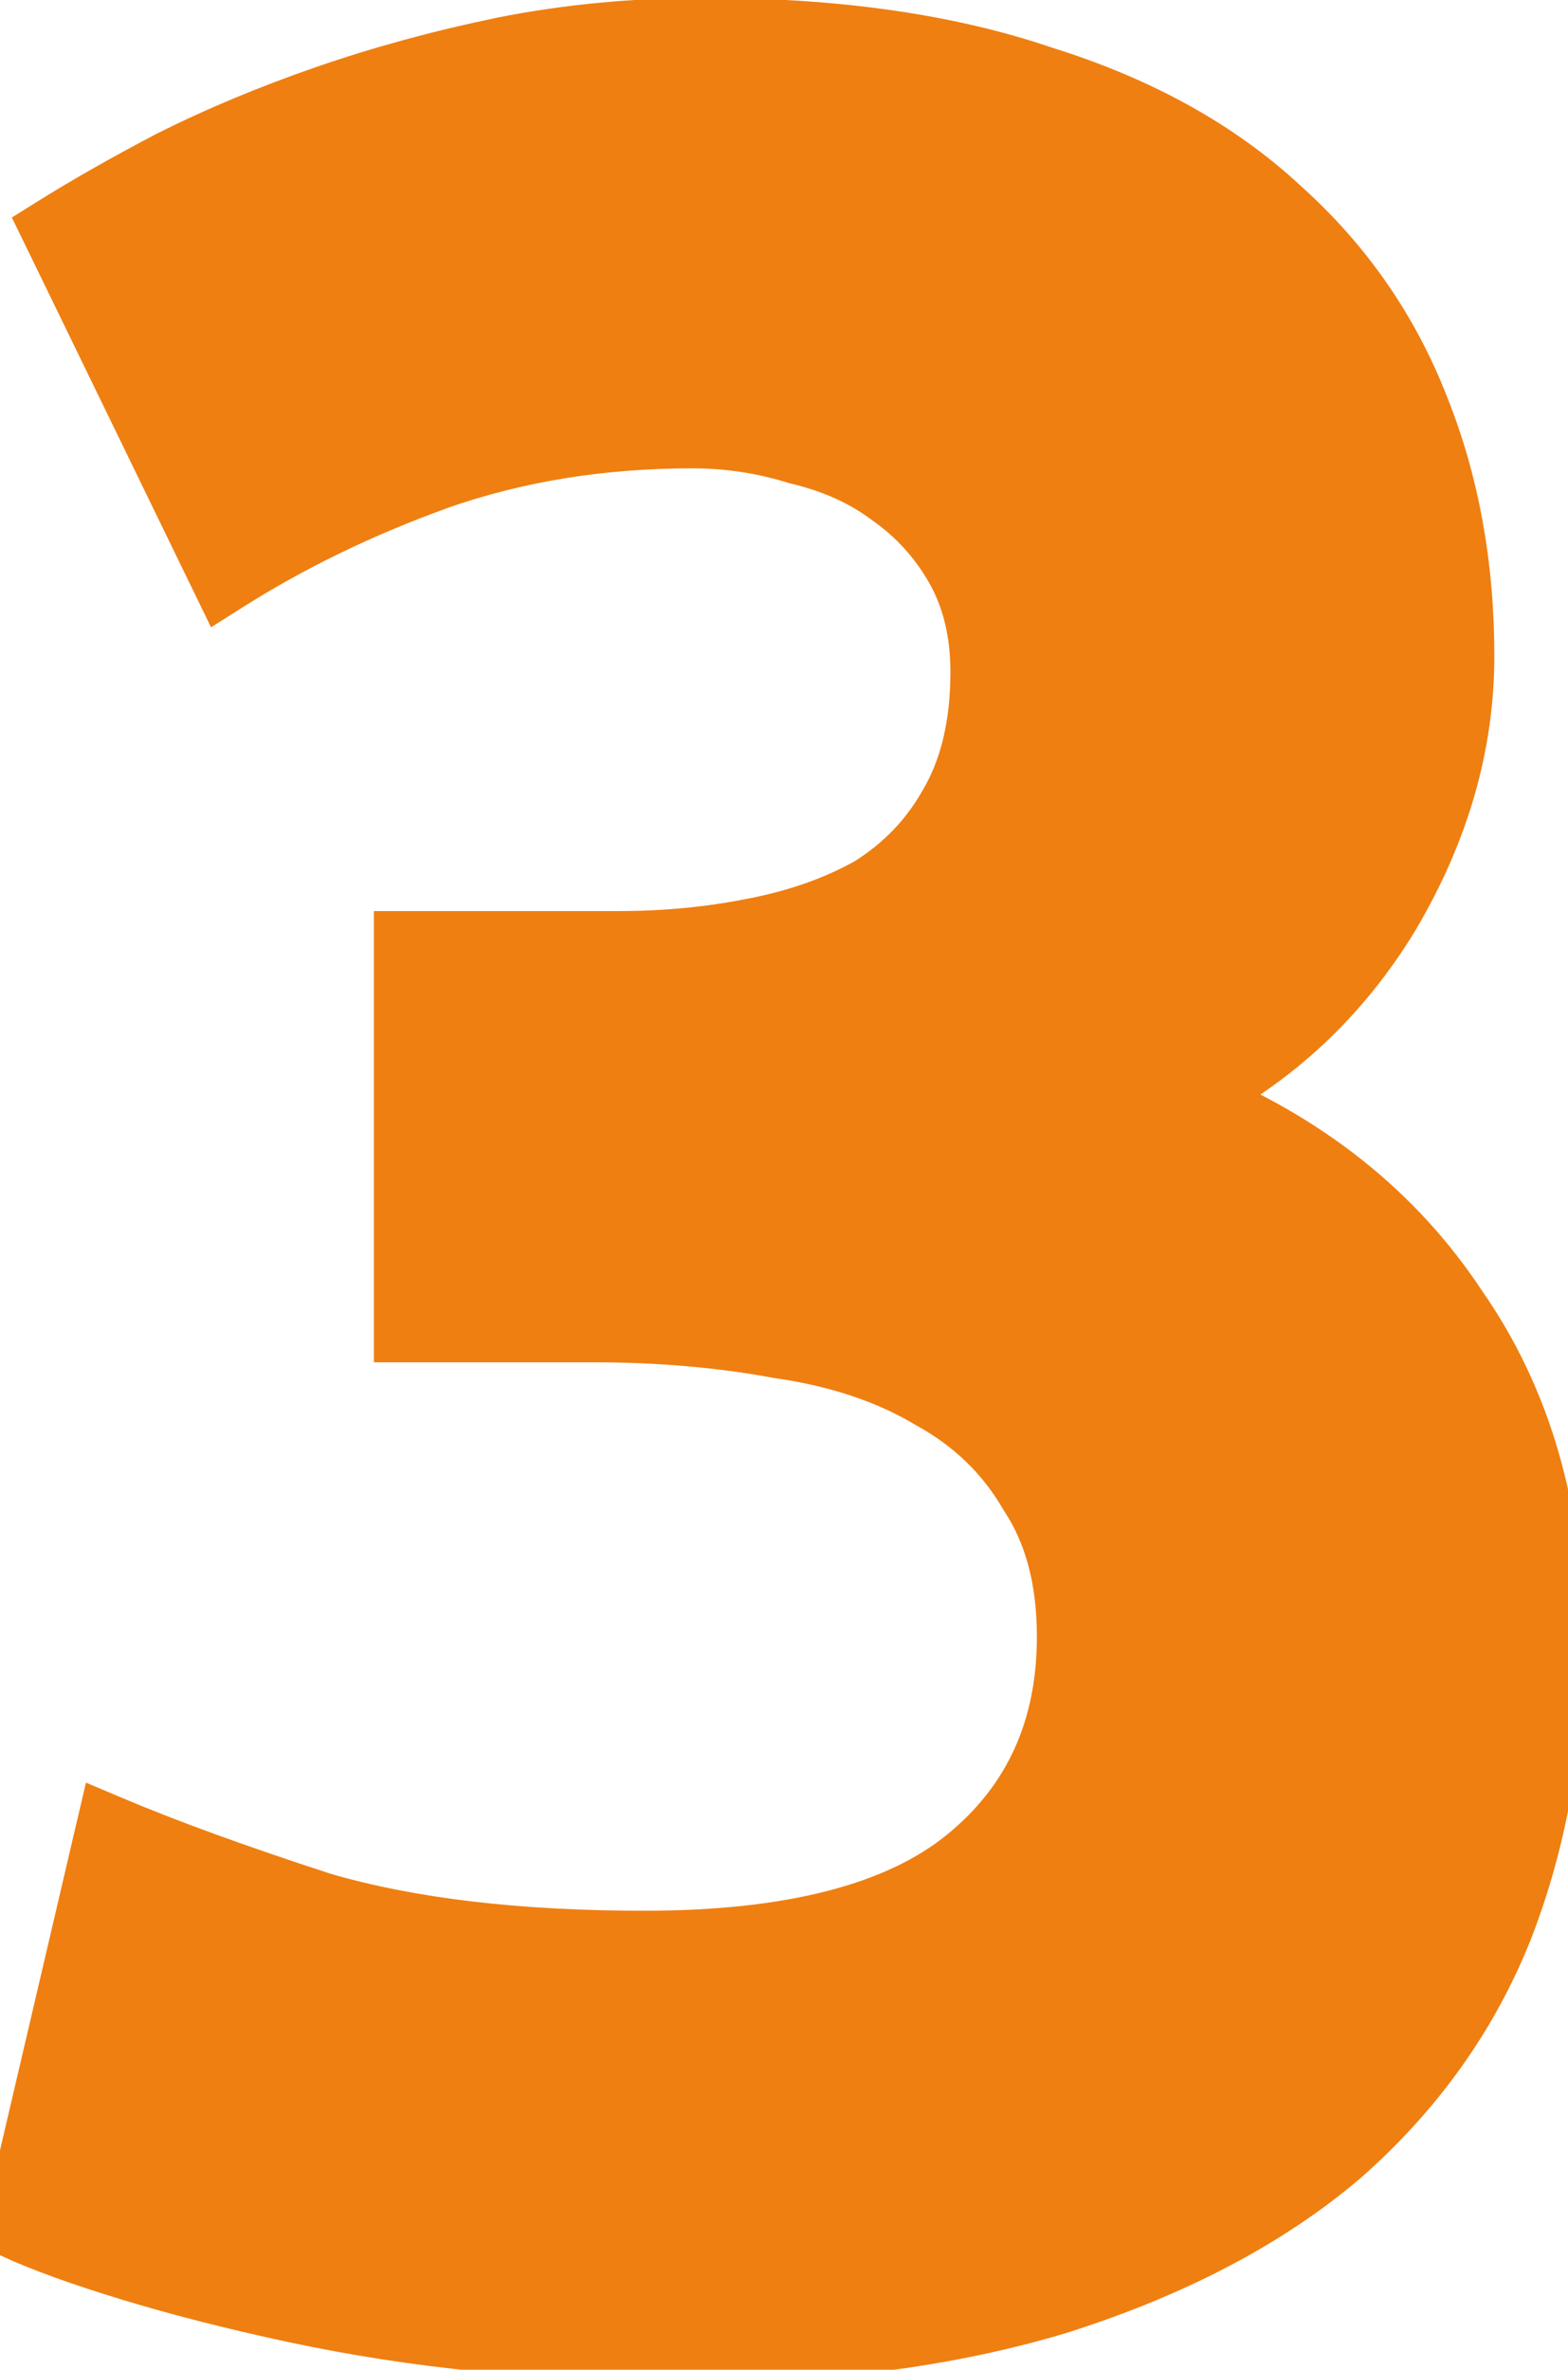 <?xml version="1.0" encoding="UTF-8"?> <svg xmlns="http://www.w3.org/2000/svg" width="47" height="71" viewBox="0 0 47 71" fill="none"><path d="M19.888 70.44C18.16 70.44 16.336 70.312 14.416 70.056C12.496 69.864 10.64 69.576 8.848 69.192C7.056 68.808 5.424 68.392 3.952 67.944C2.48 67.496 1.328 67.08 0.496 66.696L3.28 54.792C4.944 55.496 7.056 56.264 9.616 57.096C12.24 57.864 15.472 58.248 19.312 58.248C23.728 58.248 26.96 57.416 29.008 55.752C31.056 54.088 32.08 51.848 32.08 49.032C32.08 47.304 31.696 45.864 30.928 44.712C30.224 43.496 29.232 42.536 27.952 41.832C26.672 41.064 25.136 40.552 23.344 40.296C21.616 39.976 19.76 39.816 17.776 39.816H12.208V28.296H18.544C19.952 28.296 21.296 28.168 22.576 27.912C23.92 27.656 25.104 27.24 26.128 26.664C27.152 26.024 27.952 25.192 28.528 24.168C29.168 23.08 29.488 21.736 29.488 20.136C29.488 18.92 29.232 17.864 28.72 16.968C28.208 16.072 27.536 15.336 26.704 14.76C25.936 14.184 25.008 13.768 23.92 13.512C22.896 13.192 21.84 13.032 20.752 13.032C18 13.032 15.44 13.448 13.072 14.28C10.768 15.112 8.656 16.136 6.736 17.352L1.648 6.888C2.672 6.248 3.856 5.576 5.2 4.872C6.608 4.168 8.144 3.528 9.808 2.952C11.472 2.376 13.232 1.896 15.088 1.512C17.008 1.128 19.024 0.936 21.136 0.936C25.04 0.936 28.4 1.416 31.216 2.376C34.096 3.272 36.464 4.584 38.32 6.312C40.176 7.976 41.552 9.96 42.448 12.264C43.344 14.504 43.792 16.968 43.792 19.656C43.792 22.28 43.056 24.84 41.584 27.336C40.112 29.768 38.128 31.624 35.632 32.904C39.088 34.312 41.744 36.424 43.6 39.24C45.52 41.992 46.48 45.32 46.48 49.224C46.48 52.296 45.968 55.144 44.944 57.768C43.92 60.328 42.32 62.568 40.144 64.488C37.968 66.344 35.184 67.816 31.792 68.904C28.464 69.928 24.496 70.44 19.888 70.44Z" fill="#EF7F11"></path><path d="M14.416 70.056L14.548 69.065L14.532 69.063L14.515 69.061L14.416 70.056ZM8.848 69.192L9.058 68.214L8.848 69.192ZM3.952 67.944L4.243 66.987H4.243L3.952 67.944ZM0.496 66.696L-0.478 66.468L-0.663 67.262L0.077 67.604L0.496 66.696ZM3.28 54.792L3.67 53.871L2.577 53.409L2.306 54.564L3.28 54.792ZM9.616 57.096L9.307 58.047L9.321 58.052L9.335 58.056L9.616 57.096ZM29.008 55.752L28.377 54.976L29.008 55.752ZM30.928 44.712L30.063 45.213L30.078 45.24L30.096 45.267L30.928 44.712ZM27.952 41.832L27.438 42.69L27.454 42.699L27.47 42.708L27.952 41.832ZM23.344 40.296L23.162 41.279L23.182 41.283L23.203 41.286L23.344 40.296ZM12.208 39.816H11.208V40.816H12.208V39.816ZM12.208 28.296V27.296H11.208V28.296H12.208ZM22.576 27.912L22.389 26.93L22.38 26.931L22.576 27.912ZM26.128 26.664L26.618 27.536L26.638 27.524L26.658 27.512L26.128 26.664ZM28.528 24.168L27.666 23.661L27.661 23.669L27.656 23.678L28.528 24.168ZM28.72 16.968L29.588 16.472L29.588 16.472L28.72 16.968ZM26.704 14.76L26.104 15.56L26.119 15.571L26.135 15.582L26.704 14.76ZM23.92 13.512L23.622 14.466L23.656 14.477L23.691 14.485L23.92 13.512ZM13.072 14.28L12.741 13.336L12.732 13.339L13.072 14.28ZM6.736 17.352L5.837 17.789L6.326 18.795L7.271 18.197L6.736 17.352ZM1.648 6.888L1.118 6.04L0.355 6.517L0.749 7.325L1.648 6.888ZM5.2 4.872L4.753 3.978L4.744 3.982L4.736 3.986L5.2 4.872ZM15.088 1.512L14.892 0.531L14.885 0.533L15.088 1.512ZM31.216 2.376L30.893 3.323L30.906 3.327L30.919 3.331L31.216 2.376ZM38.32 6.312L37.639 7.044L37.645 7.05L37.653 7.057L38.32 6.312ZM42.448 12.264L41.516 12.627L41.52 12.635L42.448 12.264ZM41.584 27.336L42.44 27.854L42.445 27.844L41.584 27.336ZM35.632 32.904L35.176 32.014L33.237 33.008L35.255 33.83L35.632 32.904ZM43.6 39.24L42.765 39.79L42.772 39.801L42.78 39.812L43.6 39.24ZM44.944 57.768L45.873 58.139L45.876 58.132L44.944 57.768ZM40.144 64.488L40.793 65.249L40.799 65.243L40.806 65.238L40.144 64.488ZM31.792 68.904L32.086 69.86L32.097 69.856L31.792 68.904ZM19.888 69.44C18.209 69.44 16.43 69.316 14.548 69.065L14.284 71.047C16.242 71.308 18.111 71.44 19.888 71.44V69.44ZM14.515 69.061C12.63 68.873 10.811 68.59 9.058 68.214L8.638 70.17C10.469 70.562 12.361 70.856 14.316 71.051L14.515 69.061ZM9.058 68.214C7.288 67.835 5.684 67.426 4.243 66.987L3.661 68.901C5.164 69.358 6.824 69.781 8.638 70.17L9.058 68.214ZM4.243 66.987C2.79 66.545 1.687 66.144 0.915 65.788L0.077 67.604C0.969 68.016 2.17 68.447 3.661 68.901L4.243 66.987ZM1.47 66.924L4.254 55.02L2.306 54.564L-0.478 66.468L1.47 66.924ZM2.89 55.713C4.59 56.432 6.731 57.21 9.307 58.047L9.925 56.145C7.381 55.318 5.298 54.56 3.67 53.871L2.89 55.713ZM9.335 58.056C12.079 58.859 15.412 59.248 19.312 59.248V57.248C15.532 57.248 12.401 56.869 9.897 56.136L9.335 58.056ZM19.312 59.248C23.816 59.248 27.327 58.406 29.639 56.528L28.377 54.976C26.593 56.426 23.64 57.248 19.312 57.248V59.248ZM29.639 56.528C31.938 54.66 33.08 52.126 33.08 49.032H31.08C31.08 51.57 30.174 53.516 28.377 54.976L29.639 56.528ZM33.08 49.032C33.08 47.156 32.662 45.51 31.76 44.157L30.096 45.267C30.73 46.218 31.08 47.452 31.08 49.032H33.08ZM31.793 44.211C30.994 42.831 29.867 41.744 28.434 40.956L27.47 42.708C28.597 43.328 29.454 44.161 30.063 45.213L31.793 44.211ZM28.466 40.974C27.051 40.125 25.382 39.577 23.485 39.306L23.203 41.286C24.89 41.527 26.293 42.003 27.438 42.69L28.466 40.974ZM23.526 39.313C21.731 38.98 19.813 38.816 17.776 38.816V40.816C19.707 40.816 21.501 40.972 23.162 41.279L23.526 39.313ZM17.776 38.816H12.208V40.816H17.776V38.816ZM13.208 39.816V28.296H11.208V39.816H13.208ZM12.208 29.296H18.544V27.296H12.208V29.296ZM18.544 29.296C20.013 29.296 21.423 29.163 22.772 28.893L22.38 26.931C21.169 27.174 19.891 27.296 18.544 27.296V29.296ZM22.763 28.894C24.196 28.621 25.486 28.173 26.618 27.536L25.638 25.792C24.722 26.307 23.644 26.691 22.389 26.93L22.763 28.894ZM26.658 27.512C27.82 26.786 28.739 25.832 29.4 24.658L27.656 23.678C27.165 24.552 26.484 25.262 25.598 25.816L26.658 27.512ZM29.39 24.675C30.142 23.397 30.488 21.867 30.488 20.136H28.488C28.488 21.605 28.195 22.763 27.666 23.661L29.39 24.675ZM30.488 20.136C30.488 18.777 30.201 17.544 29.588 16.472L27.852 17.464C28.263 18.184 28.488 19.063 28.488 20.136H30.488ZM29.588 16.472C29.004 15.449 28.23 14.601 27.273 13.938L26.135 15.582C26.841 16.072 27.412 16.695 27.852 17.464L29.588 16.472ZM27.304 13.96C26.409 13.289 25.349 12.821 24.149 12.539L23.691 14.485C24.666 14.715 25.463 15.079 26.104 15.56L27.304 13.96ZM24.218 12.557C23.096 12.207 21.94 12.032 20.752 12.032V14.032C21.74 14.032 22.696 14.177 23.622 14.466L24.218 12.557ZM20.752 12.032C17.898 12.032 15.225 12.464 12.741 13.336L13.403 15.223C15.655 14.432 18.102 14.032 20.752 14.032V12.032ZM12.732 13.339C10.365 14.194 8.187 15.249 6.201 16.507L7.271 18.197C9.125 17.023 11.171 16.03 13.412 15.221L12.732 13.339ZM7.635 16.915L2.547 6.451L0.749 7.325L5.837 17.789L7.635 16.915ZM2.178 7.736C3.176 7.112 4.337 6.453 5.664 5.758L4.736 3.986C3.375 4.699 2.168 5.384 1.118 6.04L2.178 7.736ZM5.647 5.766C7.012 5.084 8.507 4.46 10.135 3.897L9.481 2.007C7.781 2.596 6.204 3.252 4.753 3.978L5.647 5.766ZM10.135 3.897C11.755 3.336 13.474 2.867 15.291 2.491L14.885 0.533C12.99 0.925 11.189 1.416 9.481 2.007L10.135 3.897ZM15.284 2.493C17.135 2.122 19.085 1.936 21.136 1.936V-0.064C18.963 -0.064 16.881 0.134 14.892 0.531L15.284 2.493ZM21.136 1.936C24.962 1.936 28.208 2.407 30.893 3.323L31.539 1.429C28.592 0.425 25.117 -0.064 21.136 -0.064V1.936ZM30.919 3.331C33.683 4.191 35.911 5.436 37.639 7.044L39.001 5.58C37.017 3.732 34.509 2.353 31.513 1.421L30.919 3.331ZM37.653 7.057C39.392 8.617 40.677 10.47 41.516 12.626L43.38 11.902C42.427 9.45 40.959 7.335 38.987 5.567L37.653 7.057ZM41.52 12.635C42.363 14.745 42.792 17.081 42.792 19.656H44.792C44.792 16.855 44.325 14.264 43.377 11.893L41.52 12.635ZM42.792 19.656C42.792 22.083 42.114 24.469 40.723 26.828L42.445 27.844C43.998 25.211 44.792 22.477 44.792 19.656H42.792ZM40.728 26.818C39.351 29.094 37.504 30.82 35.176 32.014L36.088 33.794C38.752 32.428 40.873 30.442 42.44 27.854L40.728 26.818ZM35.255 33.83C38.544 35.17 41.032 37.161 42.765 39.79L44.435 38.69C42.456 35.687 39.632 33.454 36.009 31.978L35.255 33.83ZM42.78 39.812C44.565 42.37 45.48 45.49 45.48 49.224H47.48C47.48 45.15 46.475 41.614 44.42 38.668L42.78 39.812ZM45.48 49.224C45.48 52.183 44.987 54.906 44.012 57.404L45.876 58.132C46.949 55.382 47.48 52.409 47.48 49.224H45.48ZM44.016 57.397C43.053 59.804 41.547 61.916 39.482 63.738L40.806 65.238C43.093 63.22 44.787 60.852 45.873 58.139L44.016 57.397ZM39.495 63.727C37.441 65.479 34.782 66.895 31.487 67.952L32.097 69.856C35.586 68.737 38.495 67.209 40.793 65.249L39.495 63.727ZM31.498 67.948C28.29 68.935 24.427 69.44 19.888 69.44V71.44C24.566 71.44 28.638 70.921 32.086 69.86L31.498 67.948Z" fill="#EF7F11"></path></svg> 
